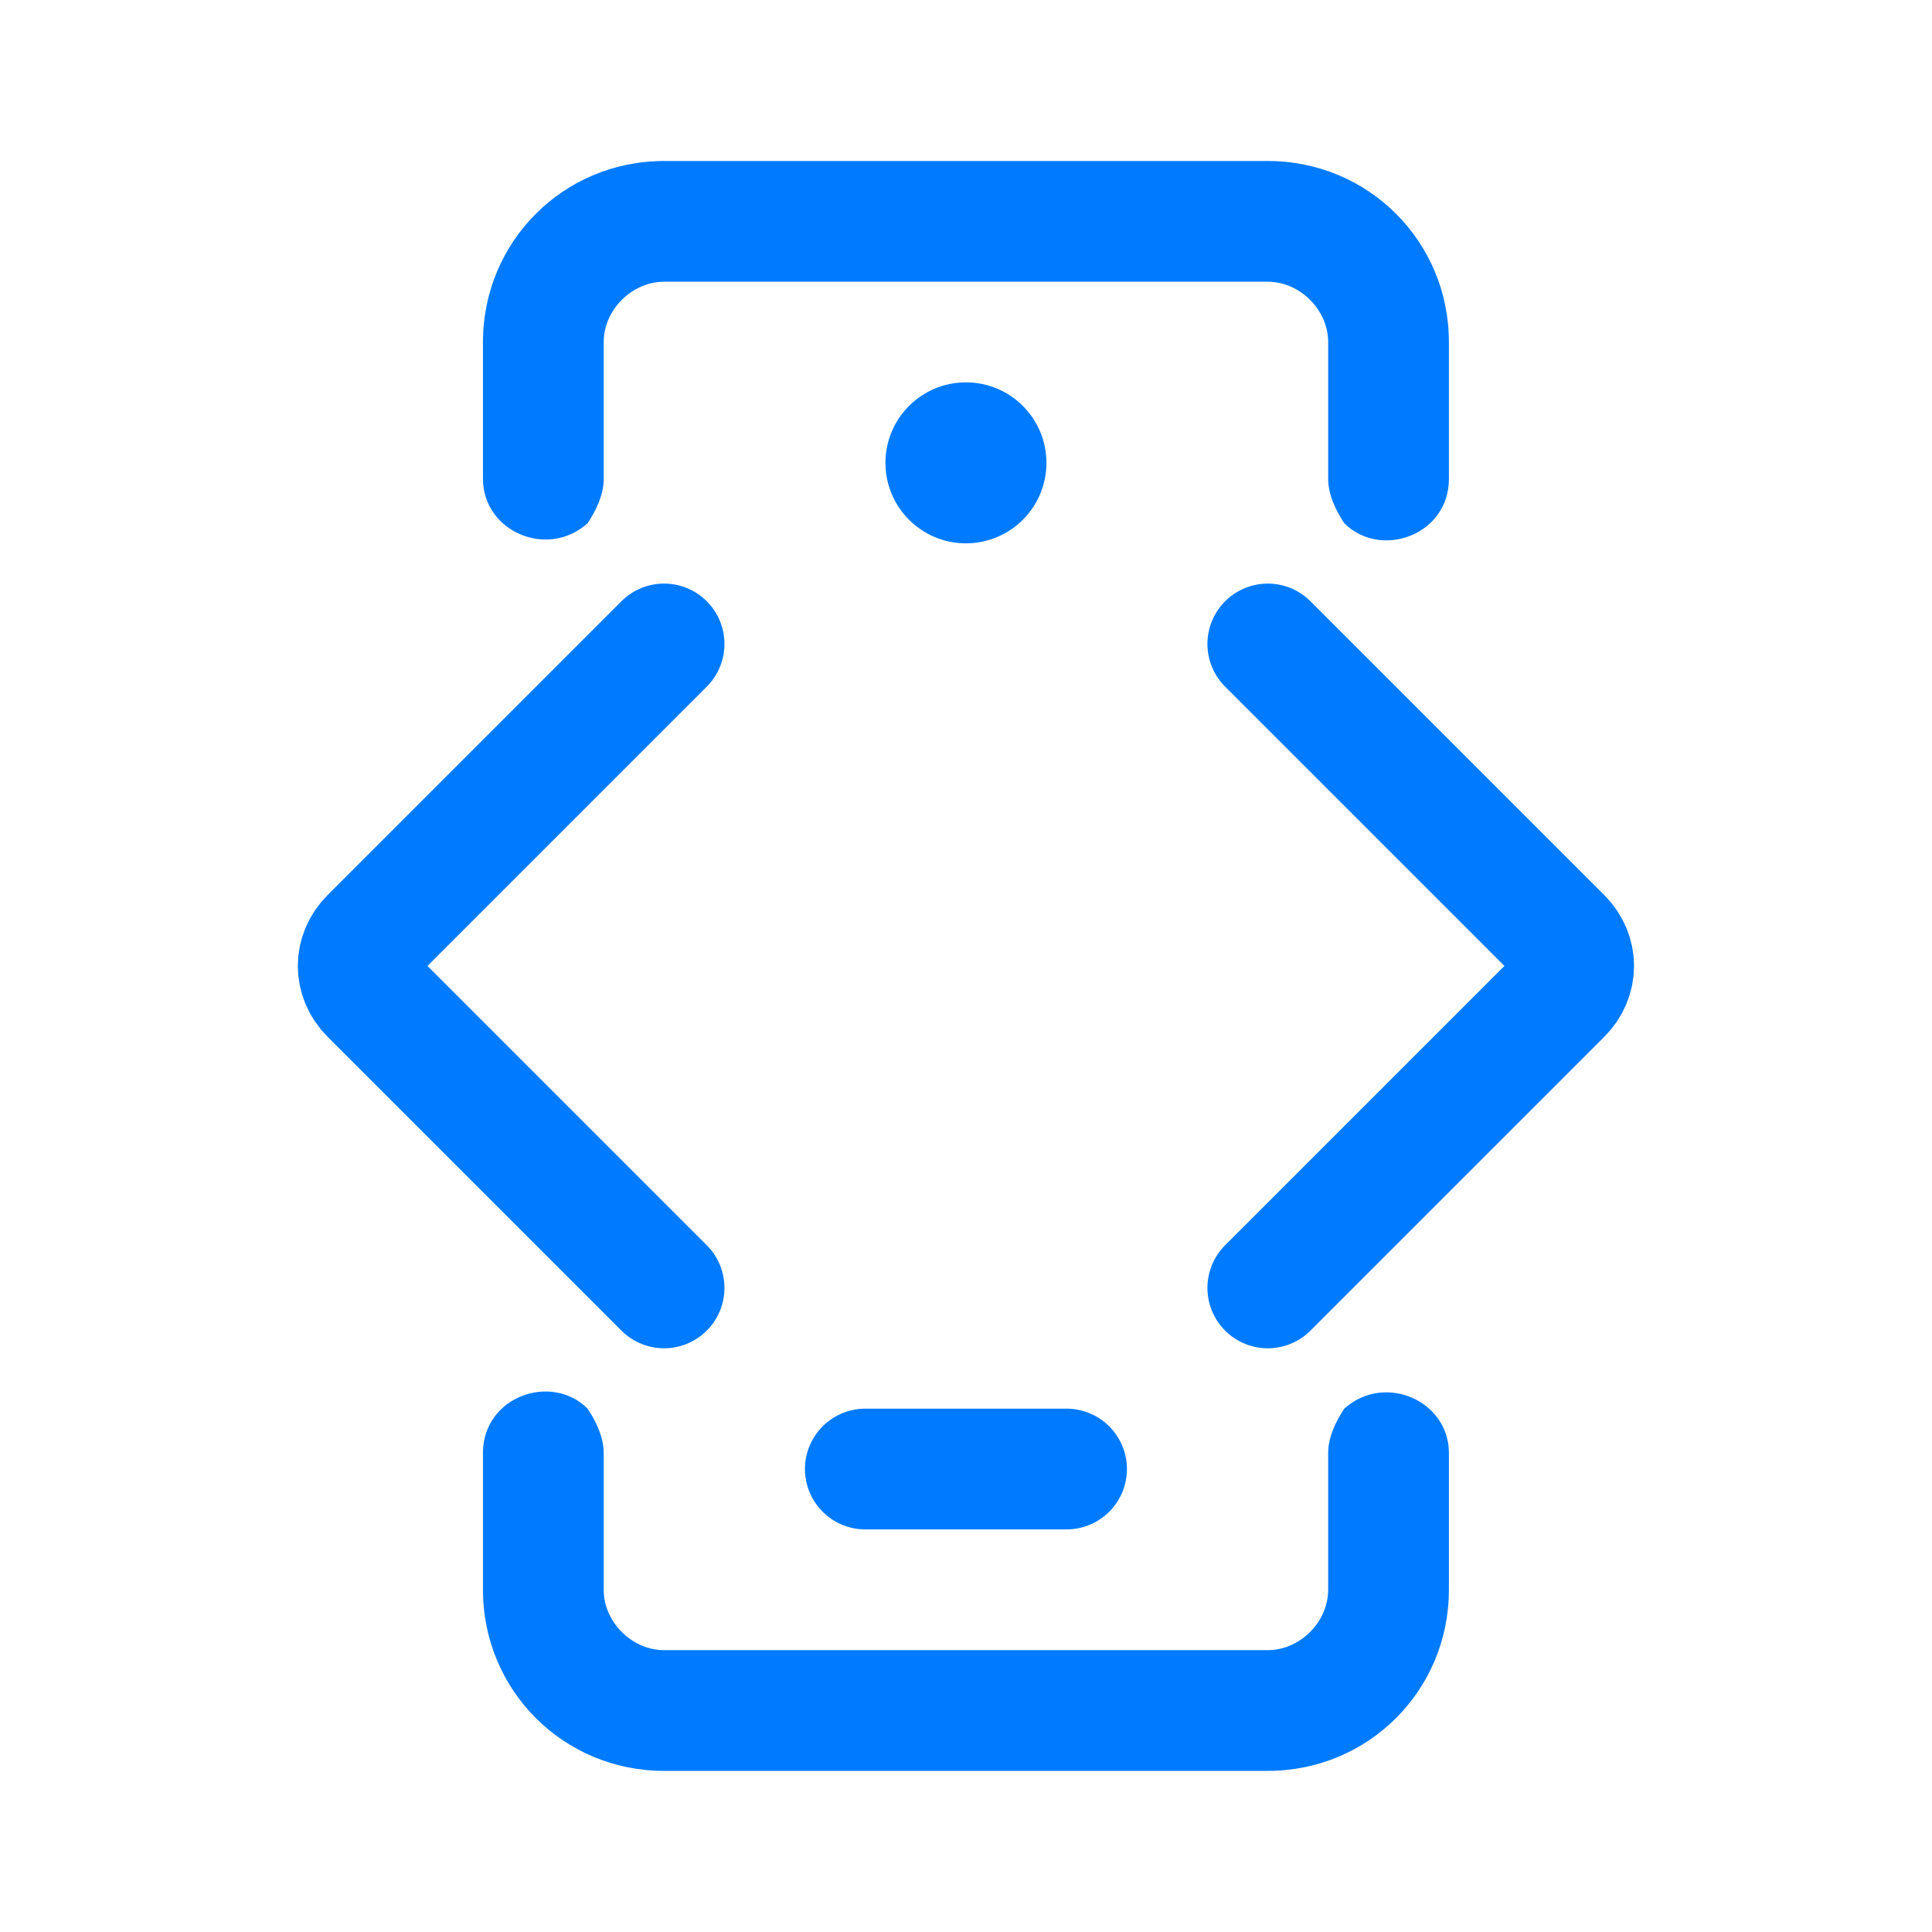 <svg xmlns="http://www.w3.org/2000/svg" viewBox="0,0,256,256" width="48px" height="48px"><g fill="none" stroke="#007bff" stroke-width="3" stroke-linecap="round" transform="scale(5.333,5.333)"><path d="M26.5,36.5h-5"/><circle cx="24" cy="11.5" r="1.5" fill="#007bff" stroke-width="1"/><path d="M16.5,32l-7.3,-7.3c-0.4,-0.4 -0.4,-1 0,-1.4l7.3,-7.3"/><path d="M31.5,16l7.3,7.3c0.4,0.4 0.4,1 0,1.4l-7.3,7.3"/><path d="M15,11.9v-3.4c0,-0.8 0.7,-1.5 1.5,-1.5h15c0.8,0 1.5,0.7 1.5,1.5v3.4c0,0.4 0.2,0.8 0.4,1.1v0c0.9,0.9 2.6,0.3 2.6,-1.1v-3.4c0,-2.5 -2,-4.5 -4.5,-4.5h-15c-2.5,0 -4.5,2 -4.5,4.5v3.4c0,1.3 1.6,2 2.6,1.1v0c0.2,-0.3 0.4,-0.7 0.4,-1.1z" fill="#007bff" stroke="none"/><path d="M33,36.1v3.4c0,0.8 -0.7,1.5 -1.5,1.5h-15c-0.8,0 -1.5,-0.7 -1.5,-1.5v-3.4c0,-0.4 -0.2,-0.8 -0.4,-1.1v0c-0.9,-0.9 -2.6,-0.3 -2.6,1.1v3.4c0,2.5 2,4.5 4.5,4.5h15c2.5,0 4.5,-2 4.5,-4.5v-3.4c0,-1.3 -1.6,-2 -2.6,-1.1v0c-0.2,0.3 -0.4,0.7 -0.4,1.1z" fill="#007bff" stroke="none"/></g></svg>
